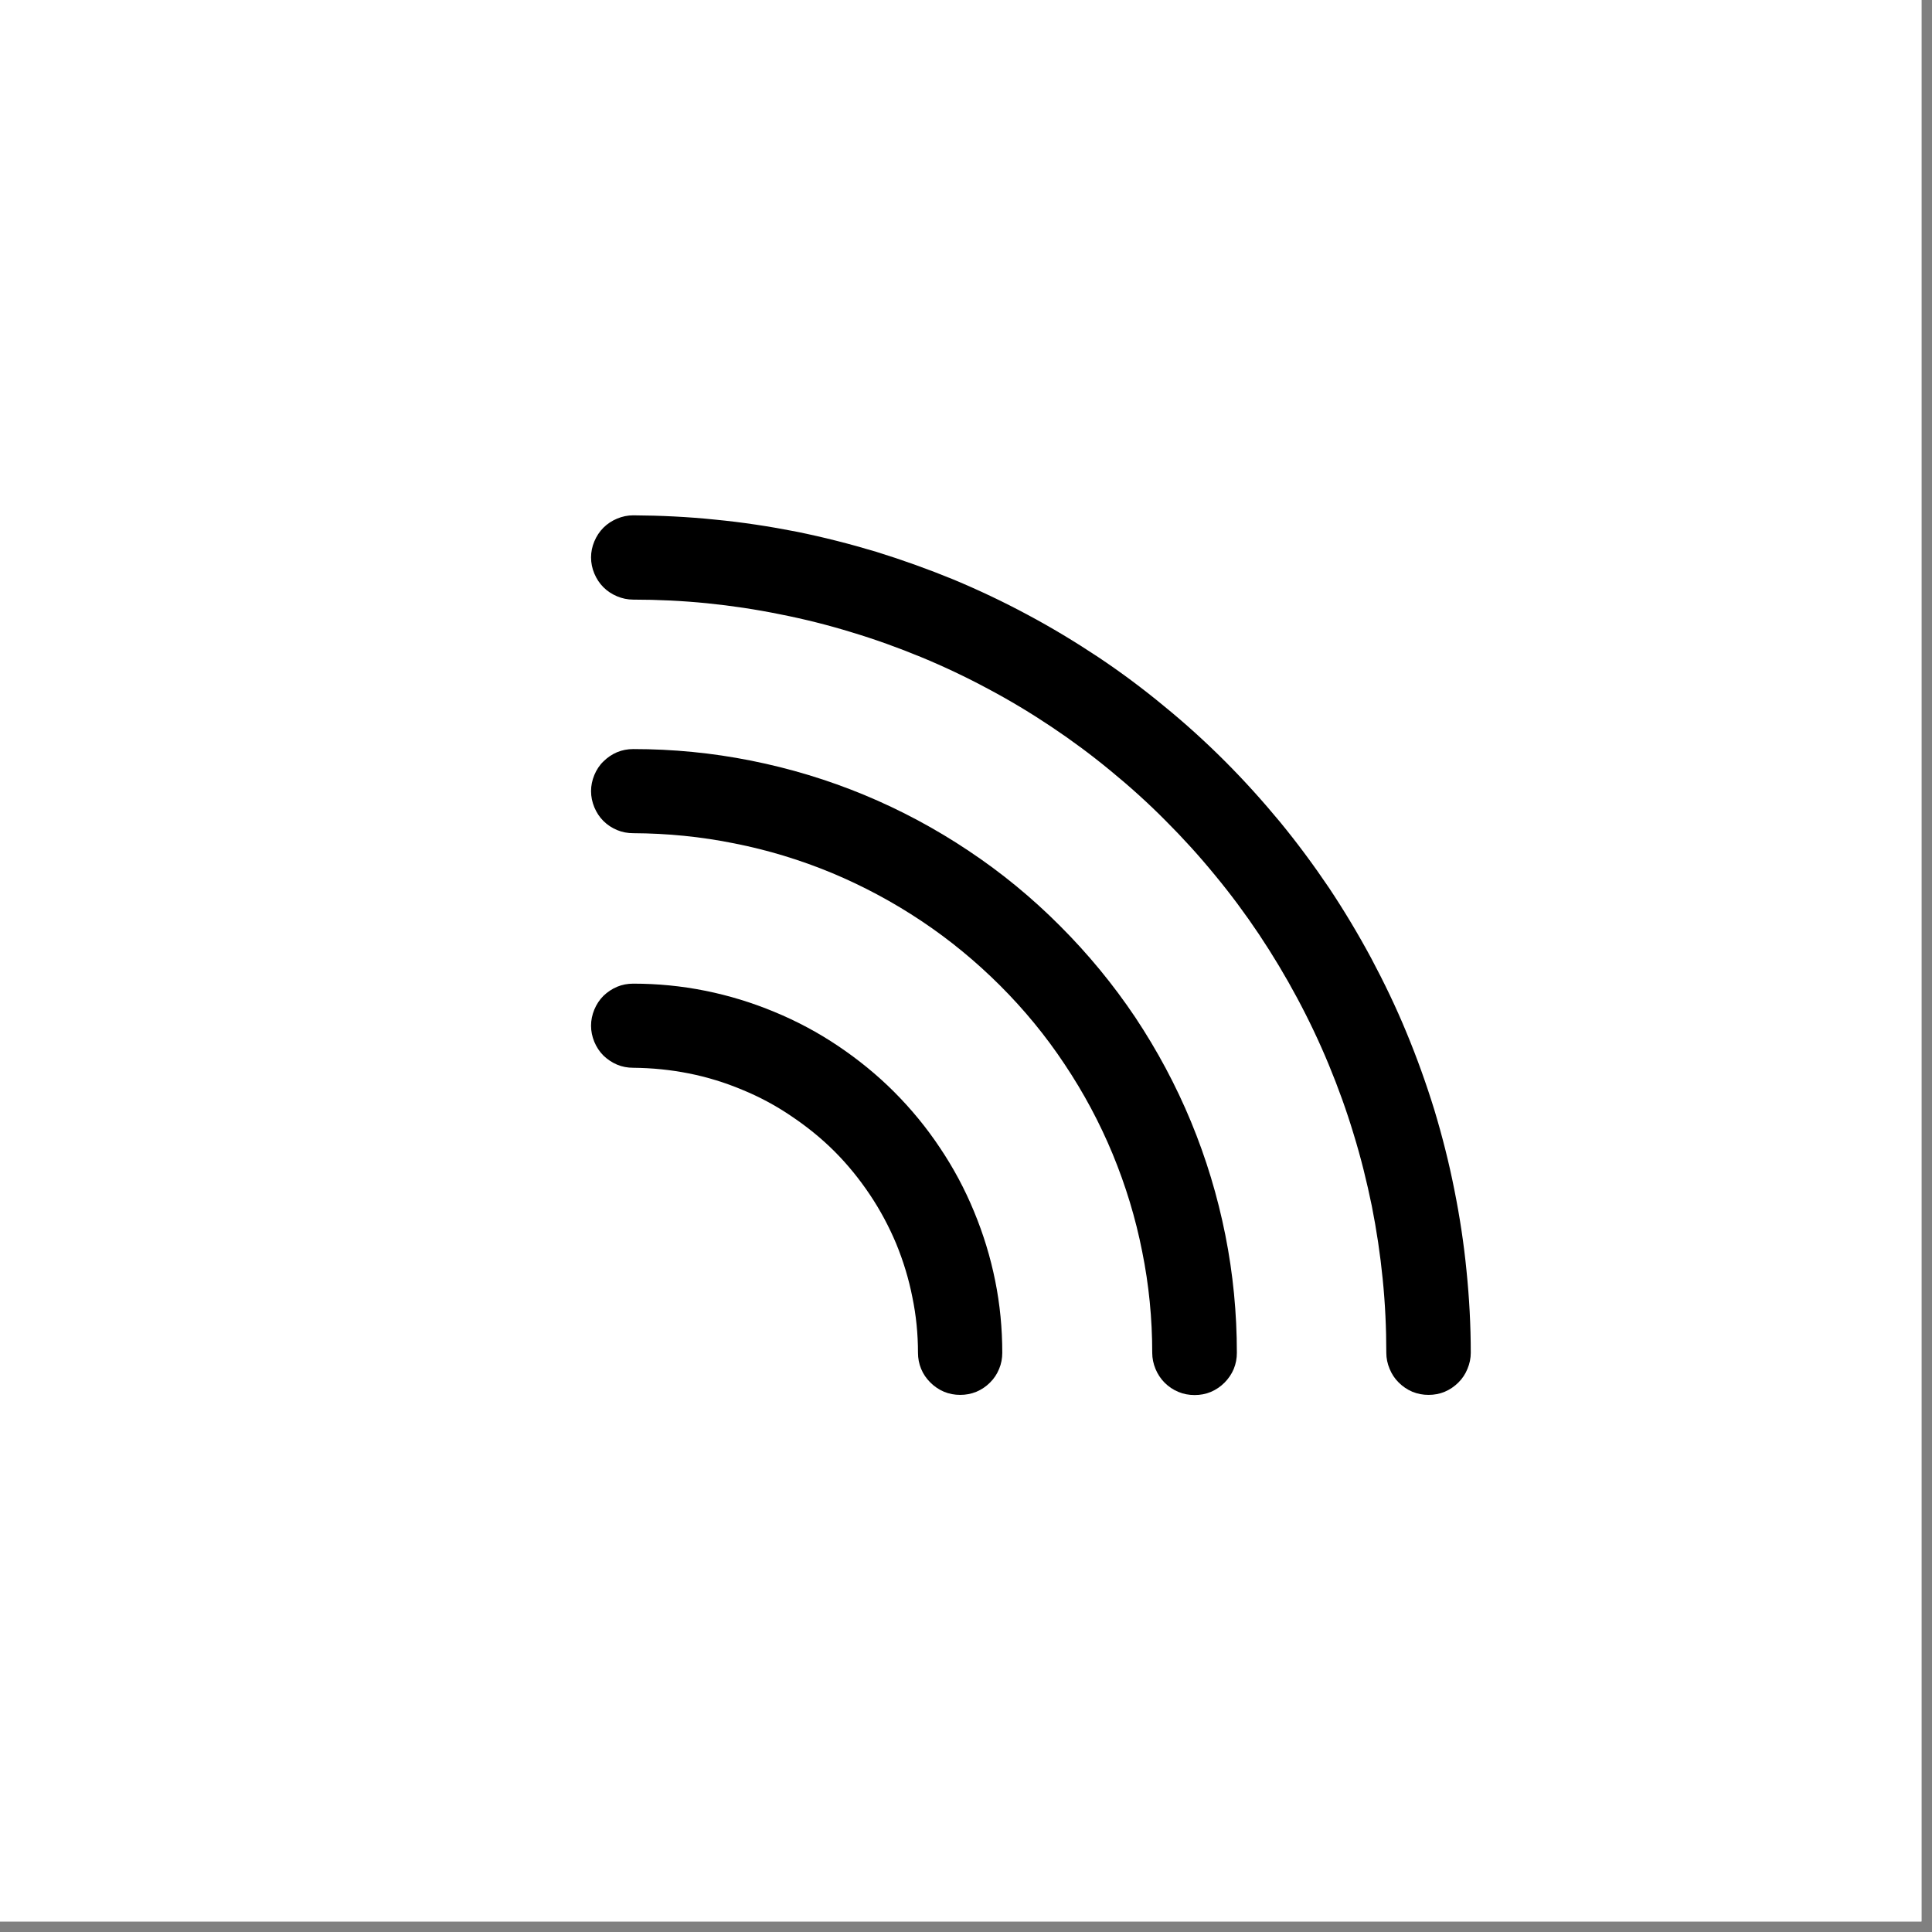 <svg version="1.0" preserveAspectRatio="xMidYMid meet" height="61" viewBox="0 0 45.75 45.75" zoomAndPan="magnify" width="61" xmlns:xlink="http://www.w3.org/1999/xlink" xmlns="http://www.w3.org/2000/svg"><rect x="0" y="0" width="45.75" height="45.75" fill="#808080" stroke="none"/><defs><clipPath id="aa2053aa4d"><path clip-rule="nonzero" d="M 0 0 L 45.5 0 L 45.5 45.5 L 0 45.5 Z M 0 0"></path></clipPath><clipPath id="67e89f42bd"><path clip-rule="nonzero" d="M 13.949 23 L 24 23 L 24 33.043 L 13.949 33.043 Z M 13.949 23"></path></clipPath><clipPath id="90041e4369"><path clip-rule="nonzero" d="M 13.949 17 L 30 17 L 30 33.043 L 13.949 33.043 Z M 13.949 17"></path></clipPath><clipPath id="24ba5042bd"><path clip-rule="nonzero" d="M 13.949 12.16 L 34.836 12.16 L 34.836 33.043 L 13.949 33.043 Z M 13.949 12.16"></path></clipPath></defs><g clip-path="url(#aa2053aa4d)"><path fill-rule="nonzero" fill-opacity="1" d="M 0 0 L 45.5 0 L 45.5 45.5 L 0 45.5 Z M 0 0" fill="#ffffff"></path><path fill-rule="nonzero" fill-opacity="1" d="M 0 0 L 45.5 0 L 45.5 45.5 L 0 45.5 Z M 0 0" fill="#ffffff"></path></g><g clip-path="url(#67e89f42bd)"><path fill-rule="nonzero" fill-opacity="1" d="M 14.996 23.293 C 14.863 23.293 14.734 23.316 14.613 23.367 C 14.492 23.418 14.383 23.492 14.289 23.582 C 14.195 23.676 14.125 23.785 14.074 23.906 C 14.023 24.031 13.996 24.156 13.996 24.289 C 13.996 24.422 14.023 24.547 14.074 24.672 C 14.125 24.793 14.195 24.902 14.289 24.996 C 14.383 25.086 14.492 25.16 14.613 25.211 C 14.734 25.262 14.863 25.285 14.996 25.285 C 15.438 25.289 15.875 25.332 16.309 25.418 C 16.742 25.504 17.164 25.633 17.574 25.805 C 17.984 25.973 18.371 26.18 18.738 26.43 C 19.105 26.676 19.449 26.953 19.762 27.266 C 20.074 27.578 20.352 27.922 20.598 28.289 C 20.844 28.656 21.051 29.043 21.223 29.453 C 21.391 29.863 21.52 30.285 21.605 30.719 C 21.695 31.152 21.738 31.59 21.738 32.035 C 21.738 32.164 21.762 32.293 21.812 32.414 C 21.863 32.539 21.938 32.645 22.031 32.738 C 22.125 32.832 22.234 32.906 22.355 32.957 C 22.477 33.008 22.605 33.031 22.738 33.031 C 22.871 33.031 22.996 33.008 23.121 32.957 C 23.242 32.906 23.352 32.832 23.445 32.738 C 23.539 32.645 23.609 32.539 23.66 32.414 C 23.711 32.293 23.734 32.164 23.734 32.035 C 23.734 31.461 23.68 30.891 23.566 30.328 C 23.453 29.766 23.285 29.219 23.066 28.691 C 22.848 28.16 22.578 27.656 22.258 27.18 C 21.941 26.703 21.578 26.262 21.172 25.855 C 20.766 25.449 20.324 25.09 19.848 24.77 C 19.371 24.449 18.867 24.18 18.336 23.961 C 17.809 23.742 17.262 23.574 16.699 23.461 C 16.137 23.348 15.57 23.293 14.996 23.293 Z M 14.996 23.293" fill="#000000"></path></g><g clip-path="url(#90041e4369)"><path fill-rule="nonzero" fill-opacity="1" d="M 14.996 17.738 C 14.863 17.738 14.734 17.762 14.613 17.812 C 14.492 17.863 14.383 17.938 14.289 18.031 C 14.195 18.121 14.125 18.23 14.074 18.352 C 14.023 18.477 13.996 18.602 13.996 18.734 C 13.996 18.867 14.023 18.992 14.074 19.117 C 14.125 19.238 14.195 19.348 14.289 19.441 C 14.383 19.535 14.492 19.605 14.613 19.656 C 14.734 19.707 14.863 19.73 14.996 19.73 C 15.801 19.734 16.602 19.812 17.395 19.973 C 18.184 20.129 18.953 20.363 19.699 20.672 C 20.445 20.984 21.152 21.363 21.824 21.812 C 22.492 22.258 23.113 22.77 23.684 23.34 C 24.254 23.91 24.766 24.531 25.211 25.203 C 25.66 25.875 26.039 26.582 26.348 27.328 C 26.656 28.074 26.891 28.844 27.047 29.637 C 27.207 30.426 27.285 31.227 27.285 32.035 C 27.285 32.168 27.312 32.293 27.363 32.418 C 27.414 32.539 27.484 32.648 27.578 32.742 C 27.672 32.836 27.781 32.91 27.906 32.961 C 28.027 33.012 28.156 33.035 28.289 33.035 C 28.422 33.035 28.551 33.012 28.672 32.961 C 28.793 32.91 28.902 32.836 28.996 32.742 C 29.09 32.648 29.164 32.539 29.215 32.418 C 29.266 32.293 29.289 32.168 29.289 32.035 C 29.289 31.094 29.199 30.164 29.016 29.246 C 28.832 28.324 28.562 27.43 28.203 26.562 C 27.844 25.695 27.402 24.871 26.883 24.09 C 26.359 23.309 25.766 22.59 25.102 21.926 C 24.441 21.262 23.719 20.668 22.938 20.148 C 22.156 19.625 21.332 19.184 20.465 18.824 C 19.598 18.465 18.703 18.195 17.785 18.012 C 16.863 17.828 15.934 17.738 14.996 17.738 Z M 14.996 17.738" fill="#000000"></path></g><g clip-path="url(#24ba5042bd)"><path fill-rule="nonzero" fill-opacity="1" d="M 14.996 12.203 C 14.863 12.203 14.734 12.23 14.613 12.281 C 14.492 12.332 14.383 12.402 14.289 12.496 C 14.195 12.59 14.125 12.699 14.074 12.82 C 14.023 12.941 13.996 13.07 13.996 13.199 C 13.996 13.332 14.023 13.461 14.074 13.582 C 14.125 13.703 14.195 13.812 14.289 13.906 C 14.383 14 14.492 14.07 14.613 14.121 C 14.734 14.172 14.863 14.199 14.996 14.199 C 15.578 14.199 16.16 14.227 16.742 14.285 C 17.324 14.344 17.898 14.43 18.473 14.547 C 19.047 14.66 19.609 14.801 20.168 14.973 C 20.727 15.141 21.277 15.34 21.816 15.562 C 22.355 15.785 22.883 16.035 23.398 16.312 C 23.914 16.586 24.414 16.887 24.898 17.211 C 25.383 17.535 25.852 17.883 26.301 18.254 C 26.754 18.625 27.188 19.016 27.598 19.43 C 28.012 19.844 28.402 20.273 28.773 20.727 C 29.145 21.176 29.492 21.645 29.816 22.129 C 30.141 22.617 30.441 23.117 30.715 23.629 C 30.992 24.145 31.242 24.672 31.465 25.211 C 31.688 25.75 31.887 26.301 32.055 26.859 C 32.227 27.418 32.367 27.984 32.484 28.555 C 32.598 29.129 32.684 29.703 32.742 30.285 C 32.801 30.867 32.828 31.449 32.828 32.035 C 32.828 32.164 32.855 32.293 32.906 32.414 C 32.957 32.539 33.027 32.645 33.121 32.738 C 33.215 32.832 33.324 32.906 33.445 32.957 C 33.57 33.008 33.695 33.031 33.828 33.031 C 33.961 33.031 34.09 33.008 34.211 32.957 C 34.332 32.906 34.441 32.832 34.535 32.738 C 34.629 32.645 34.699 32.539 34.75 32.414 C 34.801 32.293 34.828 32.164 34.828 32.035 C 34.828 31.383 34.793 30.738 34.727 30.09 C 34.664 29.445 34.566 28.805 34.438 28.168 C 34.312 27.531 34.152 26.902 33.965 26.281 C 33.773 25.66 33.555 25.051 33.305 24.449 C 33.059 23.852 32.777 23.266 32.473 22.695 C 32.164 22.121 31.832 21.566 31.473 21.027 C 31.109 20.488 30.723 19.965 30.312 19.465 C 29.898 18.965 29.465 18.484 29.004 18.023 C 28.547 17.566 28.066 17.129 27.562 16.719 C 27.062 16.305 26.543 15.918 26.004 15.559 C 25.461 15.199 24.906 14.863 24.336 14.559 C 23.762 14.25 23.176 13.973 22.578 13.723 C 21.977 13.477 21.367 13.258 20.746 13.066 C 20.125 12.879 19.496 12.719 18.859 12.59 C 18.223 12.465 17.582 12.367 16.938 12.305 C 16.293 12.238 15.645 12.207 14.996 12.203 Z M 14.996 12.203" fill="#000000"></path></g></svg>